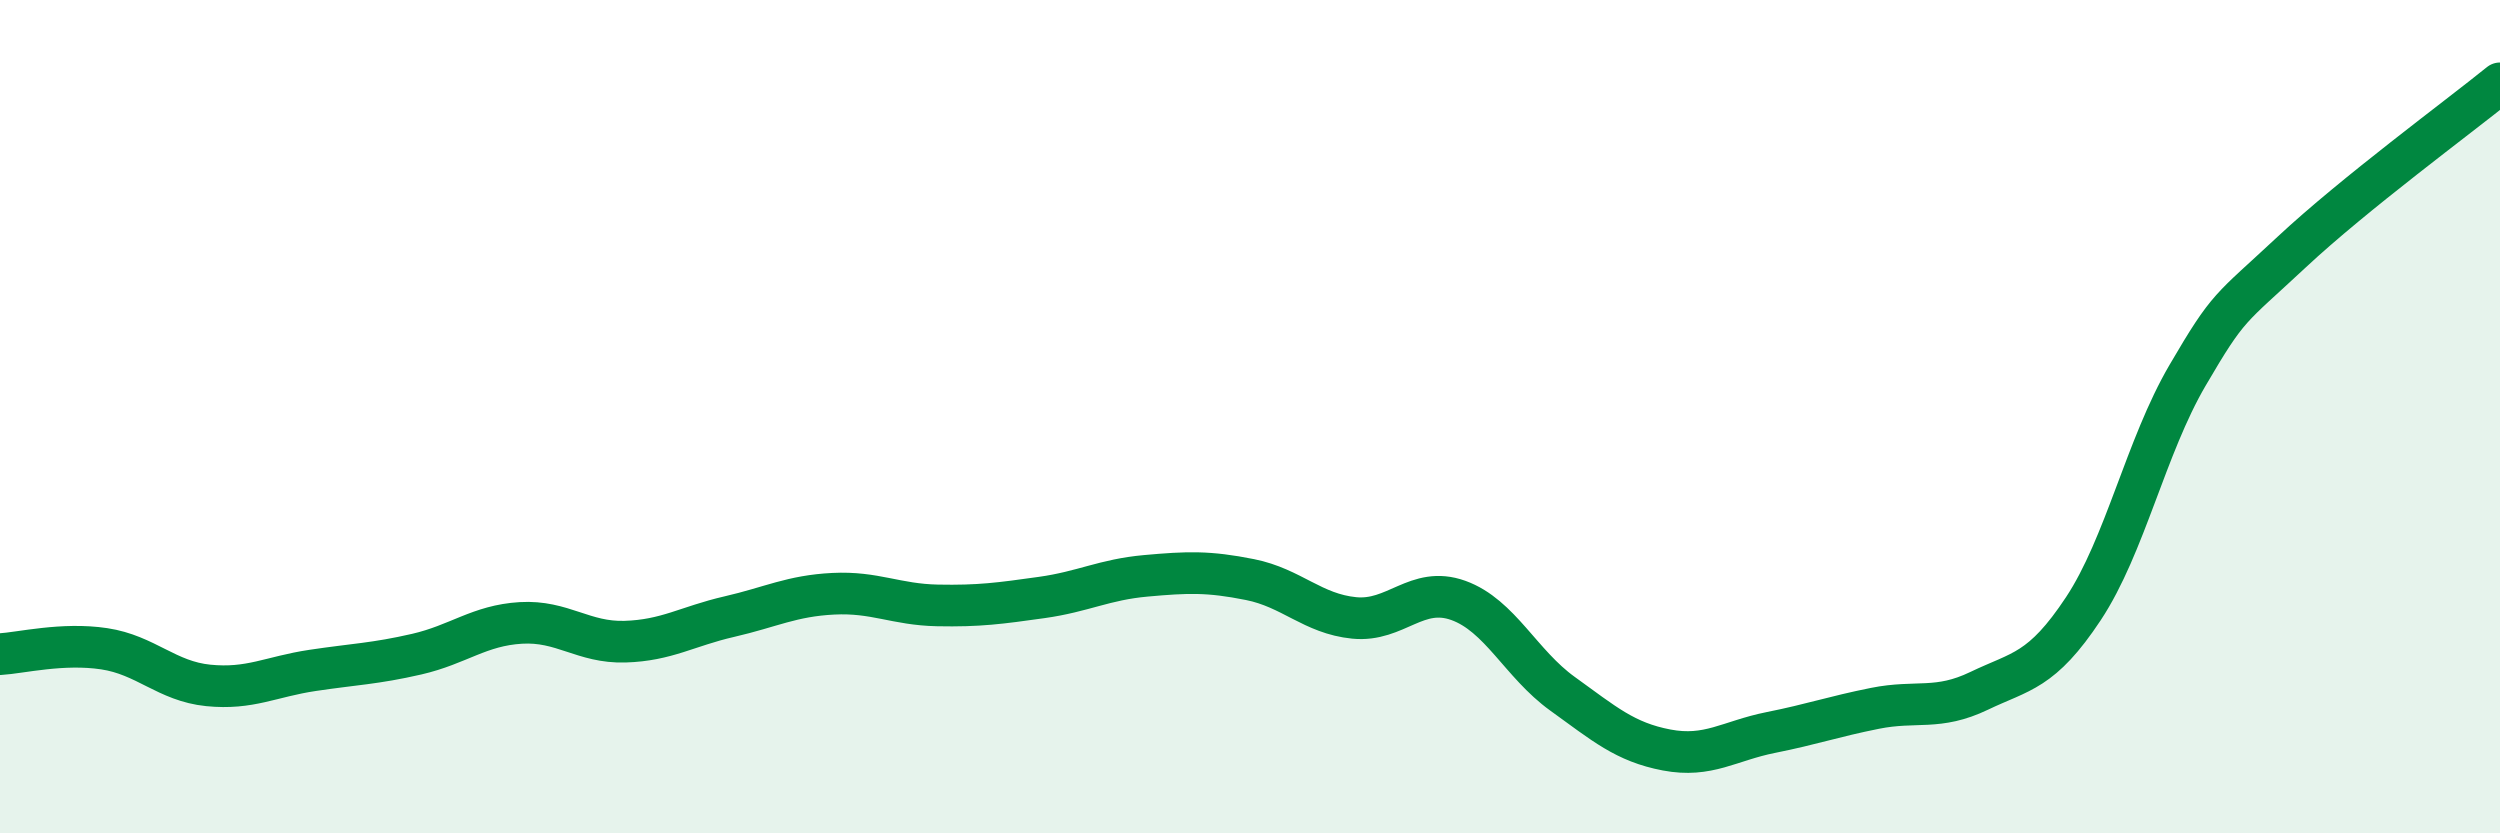 
    <svg width="60" height="20" viewBox="0 0 60 20" xmlns="http://www.w3.org/2000/svg">
      <path
        d="M 0,15.7 C 0.5,15.67 1.5,15.42 2.5,15.57 C 3.5,15.72 4,16.35 5,16.45 C 6,16.55 6.5,16.24 7.5,16.09 C 8.5,15.94 9,15.93 10,15.7 C 11,15.47 11.5,15.01 12.5,14.95 C 13.5,14.89 14,15.43 15,15.4 C 16,15.37 16.5,15.03 17.5,14.8 C 18.5,14.57 19,14.3 20,14.25 C 21,14.2 21.5,14.51 22.5,14.53 C 23.5,14.55 24,14.48 25,14.34 C 26,14.2 26.5,13.91 27.5,13.82 C 28.5,13.73 29,13.71 30,13.91 C 31,14.11 31.5,14.73 32.5,14.83 C 33.5,14.93 34,14.05 35,14.41 C 36,14.77 36.5,15.93 37.5,16.65 C 38.5,17.37 39,17.81 40,18 C 41,18.19 41.5,17.78 42.5,17.58 C 43.5,17.38 44,17.2 45,17 C 46,16.8 46.5,17.06 47.5,16.58 C 48.5,16.1 49,16.12 50,14.61 C 51,13.1 51.5,10.72 52.5,9.01 C 53.5,7.3 53.5,7.45 55,6.05 C 56.5,4.65 59,2.81 60,2L60 20L0 20Z"
        fill="#008740"
        opacity="0.1"
        stroke-linecap="round"
        stroke-linejoin="round"
      />
      <path
        d="M 0,15.7 C 0.5,15.67 1.5,15.42 2.5,15.57 C 3.5,15.72 4,16.35 5,16.45 C 6,16.55 6.5,16.24 7.5,16.09 C 8.5,15.94 9,15.93 10,15.7 C 11,15.47 11.5,15.01 12.5,14.95 C 13.5,14.89 14,15.43 15,15.4 C 16,15.37 16.5,15.03 17.5,14.8 C 18.5,14.57 19,14.3 20,14.25 C 21,14.2 21.5,14.51 22.5,14.53 C 23.5,14.55 24,14.48 25,14.34 C 26,14.2 26.5,13.91 27.5,13.82 C 28.5,13.73 29,13.71 30,13.91 C 31,14.11 31.5,14.73 32.5,14.83 C 33.5,14.93 34,14.05 35,14.41 C 36,14.77 36.5,15.93 37.5,16.65 C 38.5,17.37 39,17.81 40,18 C 41,18.19 41.5,17.78 42.5,17.58 C 43.5,17.38 44,17.2 45,17 C 46,16.8 46.5,17.06 47.5,16.58 C 48.5,16.1 49,16.12 50,14.61 C 51,13.1 51.5,10.72 52.5,9.01 C 53.5,7.3 53.5,7.45 55,6.05 C 56.5,4.65 59,2.81 60,2"
        stroke="#008740"
        stroke-width="1"
        fill="none"
        stroke-linecap="round"
        stroke-linejoin="round"
      />
    </svg>
  